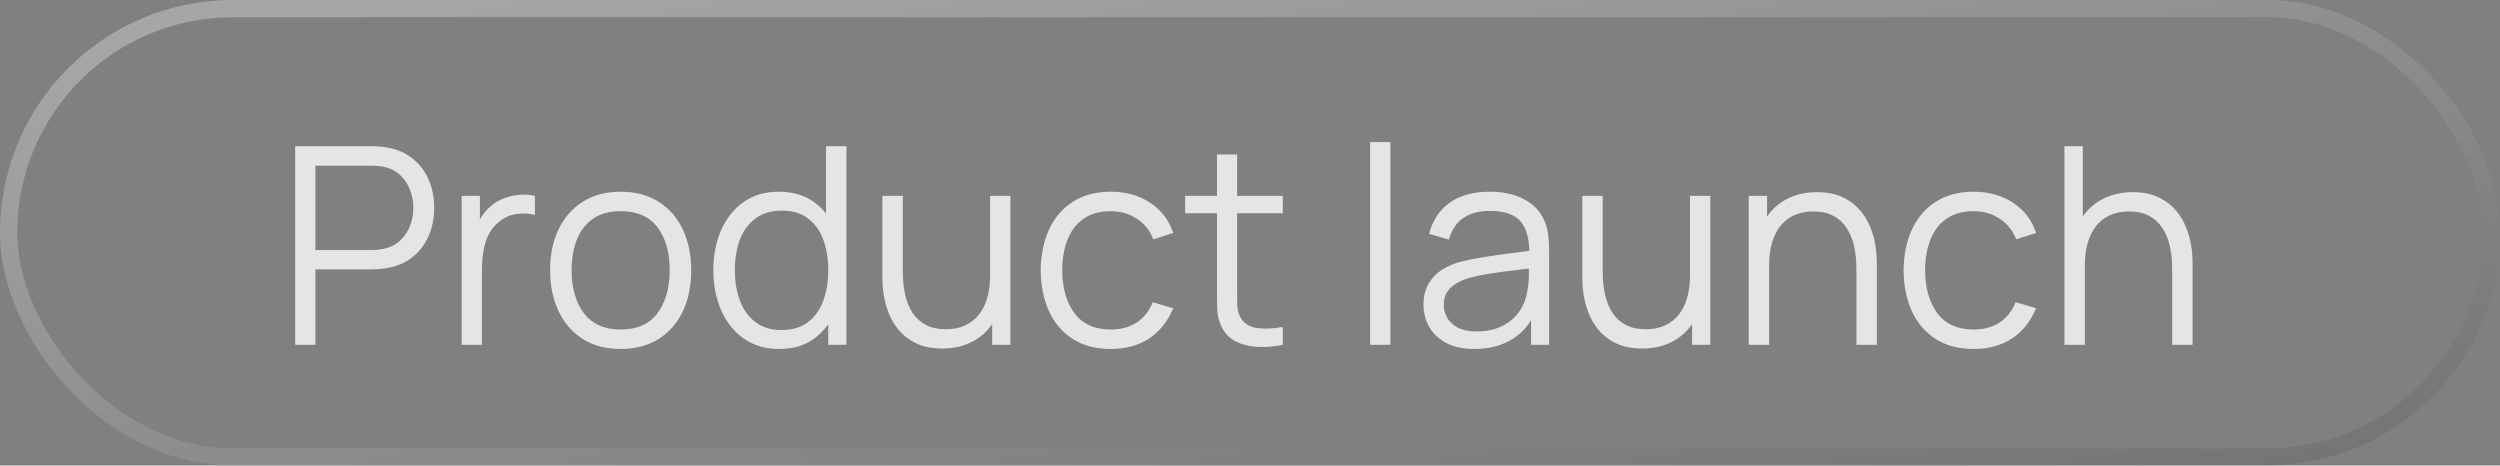 <?xml version="1.0" encoding="UTF-8"?> <svg xmlns="http://www.w3.org/2000/svg" width="145" height="27" viewBox="0 0 145 27" fill="none"><rect x="0" y="0" width="145" height="27" fill="#808080" stroke="none"/><rect x="0.5" y="0.5" width="144" height="26" rx="13" stroke="url(#paint0_linear_686_5261)" stroke-opacity="0.3"></rect><path d="M17.12 20V8.48H21.568C21.68 8.48 21.805 8.485 21.944 8.496C22.088 8.501 22.232 8.517 22.376 8.544C22.979 8.635 23.488 8.845 23.904 9.176C24.325 9.501 24.643 9.912 24.856 10.408C25.075 10.904 25.184 11.453 25.184 12.056C25.184 12.653 25.075 13.2 24.856 13.696C24.637 14.192 24.317 14.605 23.896 14.936C23.48 15.261 22.973 15.469 22.376 15.56C22.232 15.581 22.088 15.597 21.944 15.608C21.805 15.619 21.68 15.624 21.568 15.624H18.296V20H17.12ZM18.296 14.504H21.536C21.632 14.504 21.744 14.499 21.872 14.488C22 14.477 22.125 14.459 22.248 14.432C22.643 14.347 22.965 14.184 23.216 13.944C23.472 13.704 23.661 13.419 23.784 13.088C23.912 12.757 23.976 12.413 23.976 12.056C23.976 11.699 23.912 11.355 23.784 11.024C23.661 10.688 23.472 10.4 23.216 10.16C22.965 9.92 22.643 9.757 22.248 9.672C22.125 9.645 22 9.629 21.872 9.624C21.744 9.613 21.632 9.608 21.536 9.608H18.296V14.504ZM26.776 20V11.36H27.832V13.44L27.624 13.168C27.72 12.912 27.846 12.677 28 12.464C28.155 12.245 28.323 12.067 28.504 11.928C28.728 11.731 28.99 11.581 29.288 11.48C29.587 11.373 29.888 11.312 30.192 11.296C30.496 11.275 30.774 11.296 31.024 11.36V12.464C30.71 12.384 30.366 12.365 29.992 12.408C29.619 12.451 29.275 12.6 28.96 12.856C28.672 13.08 28.456 13.349 28.312 13.664C28.168 13.973 28.072 14.304 28.024 14.656C27.976 15.003 27.952 15.347 27.952 15.688V20H26.776ZM35.994 20.24C35.135 20.24 34.402 20.045 33.794 19.656C33.186 19.267 32.719 18.728 32.394 18.04C32.068 17.352 31.906 16.563 31.906 15.672C31.906 14.765 32.071 13.971 32.402 13.288C32.732 12.605 33.202 12.075 33.81 11.696C34.423 11.312 35.151 11.12 35.994 11.12C36.858 11.12 37.594 11.315 38.202 11.704C38.815 12.088 39.282 12.624 39.602 13.312C39.927 13.995 40.09 14.781 40.09 15.672C40.09 16.579 39.927 17.376 39.602 18.064C39.276 18.747 38.807 19.28 38.194 19.664C37.58 20.048 36.847 20.24 35.994 20.24ZM35.994 19.112C36.954 19.112 37.668 18.795 38.138 18.16C38.607 17.52 38.842 16.691 38.842 15.672C38.842 14.627 38.604 13.795 38.13 13.176C37.66 12.557 36.948 12.248 35.994 12.248C35.348 12.248 34.815 12.395 34.394 12.688C33.978 12.976 33.666 13.379 33.458 13.896C33.255 14.408 33.154 15 33.154 15.672C33.154 16.712 33.394 17.547 33.874 18.176C34.354 18.8 35.06 19.112 35.994 19.112ZM45.206 20.24C44.401 20.24 43.713 20.04 43.142 19.64C42.572 19.235 42.134 18.688 41.83 18C41.526 17.312 41.374 16.536 41.374 15.672C41.374 14.813 41.524 14.04 41.822 13.352C42.126 12.664 42.561 12.12 43.126 11.72C43.692 11.32 44.369 11.12 45.158 11.12C45.969 11.12 46.652 11.317 47.206 11.712C47.761 12.107 48.18 12.648 48.462 13.336C48.75 14.019 48.894 14.797 48.894 15.672C48.894 16.531 48.753 17.307 48.47 18C48.188 18.688 47.772 19.235 47.222 19.64C46.673 20.04 46.001 20.24 45.206 20.24ZM45.326 19.144C45.94 19.144 46.446 18.995 46.846 18.696C47.246 18.397 47.545 17.987 47.742 17.464C47.94 16.936 48.038 16.339 48.038 15.672C48.038 14.995 47.94 14.397 47.742 13.88C47.545 13.357 47.246 12.949 46.846 12.656C46.452 12.363 45.953 12.216 45.35 12.216C44.732 12.216 44.22 12.368 43.814 12.672C43.409 12.976 43.108 13.389 42.91 13.912C42.718 14.435 42.622 15.021 42.622 15.672C42.622 16.328 42.721 16.92 42.918 17.448C43.121 17.971 43.422 18.384 43.822 18.688C44.222 18.992 44.724 19.144 45.326 19.144ZM48.038 20V13.496H47.91V8.48H49.094V20H48.038ZM54.643 20.216C54.125 20.216 53.672 20.136 53.283 19.976C52.899 19.816 52.571 19.6 52.299 19.328C52.032 19.056 51.816 18.747 51.651 18.4C51.485 18.048 51.365 17.677 51.291 17.288C51.216 16.893 51.179 16.501 51.179 16.112V11.36H52.363V15.768C52.363 16.243 52.408 16.683 52.499 17.088C52.589 17.493 52.733 17.848 52.931 18.152C53.133 18.451 53.392 18.683 53.707 18.848C54.027 19.013 54.413 19.096 54.867 19.096C55.283 19.096 55.648 19.024 55.963 18.88C56.283 18.736 56.549 18.531 56.763 18.264C56.981 17.992 57.147 17.664 57.259 17.28C57.371 16.891 57.427 16.453 57.427 15.968L58.259 16.152C58.259 17.037 58.104 17.781 57.795 18.384C57.485 18.987 57.059 19.443 56.515 19.752C55.971 20.061 55.347 20.216 54.643 20.216ZM57.547 20V17.872H57.427V11.36H58.603V20H57.547ZM64.423 20.24C63.553 20.24 62.817 20.045 62.215 19.656C61.612 19.267 61.153 18.731 60.839 18.048C60.529 17.36 60.369 16.571 60.359 15.68C60.369 14.773 60.535 13.979 60.855 13.296C61.175 12.608 61.636 12.075 62.239 11.696C62.841 11.312 63.572 11.12 64.431 11.12C65.305 11.12 66.065 11.333 66.711 11.76C67.361 12.187 67.807 12.771 68.047 13.512L66.895 13.88C66.692 13.363 66.369 12.963 65.927 12.68C65.489 12.392 64.988 12.248 64.423 12.248C63.788 12.248 63.263 12.395 62.847 12.688C62.431 12.976 62.121 13.379 61.919 13.896C61.716 14.413 61.612 15.008 61.607 15.68C61.617 16.715 61.857 17.547 62.327 18.176C62.796 18.8 63.495 19.112 64.423 19.112C65.009 19.112 65.508 18.979 65.919 18.712C66.335 18.44 66.649 18.045 66.863 17.528L68.047 17.88C67.727 18.648 67.257 19.235 66.639 19.64C66.02 20.04 65.281 20.24 64.423 20.24ZM74.402 20C73.917 20.101 73.437 20.141 72.962 20.12C72.493 20.099 72.072 19.997 71.698 19.816C71.33 19.635 71.05 19.352 70.858 18.968C70.704 18.648 70.618 18.325 70.602 18C70.591 17.669 70.586 17.293 70.586 16.872V8.96H71.754V16.824C71.754 17.187 71.757 17.491 71.762 17.736C71.773 17.976 71.829 18.189 71.93 18.376C72.122 18.733 72.426 18.947 72.842 19.016C73.263 19.085 73.784 19.069 74.402 18.968V20ZM68.738 12.368V11.36H74.402V12.368H68.738ZM79.468 20V8.24H80.644V20H79.468ZM85.514 20.24C84.863 20.24 84.317 20.123 83.874 19.888C83.436 19.653 83.109 19.341 82.89 18.952C82.671 18.563 82.562 18.139 82.562 17.68C82.562 17.211 82.655 16.811 82.842 16.48C83.034 16.144 83.293 15.869 83.618 15.656C83.948 15.443 84.33 15.28 84.762 15.168C85.199 15.061 85.682 14.968 86.21 14.888C86.743 14.803 87.263 14.731 87.77 14.672C88.282 14.608 88.73 14.547 89.114 14.488L88.698 14.744C88.714 13.891 88.549 13.259 88.202 12.848C87.855 12.437 87.252 12.232 86.394 12.232C85.802 12.232 85.3 12.365 84.89 12.632C84.484 12.899 84.199 13.32 84.034 13.896L82.89 13.56C83.087 12.787 83.484 12.187 84.082 11.76C84.679 11.333 85.455 11.12 86.41 11.12C87.199 11.12 87.868 11.269 88.418 11.568C88.972 11.861 89.365 12.288 89.594 12.848C89.701 13.099 89.77 13.379 89.802 13.688C89.834 13.997 89.85 14.312 89.85 14.632V20H88.802V17.832L89.106 17.96C88.812 18.701 88.356 19.267 87.738 19.656C87.119 20.045 86.378 20.24 85.514 20.24ZM85.65 19.224C86.199 19.224 86.679 19.125 87.09 18.928C87.501 18.731 87.831 18.461 88.082 18.12C88.332 17.773 88.495 17.384 88.57 16.952C88.634 16.675 88.668 16.371 88.674 16.04C88.679 15.704 88.682 15.453 88.682 15.288L89.13 15.52C88.73 15.573 88.295 15.627 87.826 15.68C87.362 15.733 86.903 15.795 86.45 15.864C86.002 15.933 85.597 16.016 85.234 16.112C84.989 16.181 84.751 16.28 84.522 16.408C84.293 16.531 84.103 16.696 83.954 16.904C83.81 17.112 83.738 17.371 83.738 17.68C83.738 17.931 83.799 18.173 83.922 18.408C84.05 18.643 84.252 18.837 84.53 18.992C84.812 19.147 85.186 19.224 85.65 19.224ZM95.237 20.216C94.719 20.216 94.266 20.136 93.876 19.976C93.493 19.816 93.165 19.6 92.892 19.328C92.626 19.056 92.41 18.747 92.245 18.4C92.079 18.048 91.959 17.677 91.885 17.288C91.81 16.893 91.772 16.501 91.772 16.112V11.36H92.957V15.768C92.957 16.243 93.002 16.683 93.093 17.088C93.183 17.493 93.327 17.848 93.525 18.152C93.727 18.451 93.986 18.683 94.3 18.848C94.621 19.013 95.007 19.096 95.46 19.096C95.876 19.096 96.242 19.024 96.556 18.88C96.876 18.736 97.143 18.531 97.356 18.264C97.575 17.992 97.74 17.664 97.853 17.28C97.965 16.891 98.02 16.453 98.02 15.968L98.853 16.152C98.853 17.037 98.698 17.781 98.388 18.384C98.079 18.987 97.653 19.443 97.109 19.752C96.564 20.061 95.941 20.216 95.237 20.216ZM98.141 20V17.872H98.02V11.36H99.197V20H98.141ZM107.673 20V15.592C107.673 15.112 107.627 14.672 107.537 14.272C107.446 13.867 107.299 13.515 107.097 13.216C106.899 12.912 106.641 12.677 106.321 12.512C106.006 12.347 105.622 12.264 105.169 12.264C104.753 12.264 104.385 12.336 104.065 12.48C103.75 12.624 103.483 12.832 103.265 13.104C103.051 13.371 102.889 13.696 102.777 14.08C102.665 14.464 102.609 14.901 102.609 15.392L101.777 15.208C101.777 14.323 101.931 13.579 102.241 12.976C102.55 12.373 102.977 11.917 103.521 11.608C104.065 11.299 104.689 11.144 105.393 11.144C105.91 11.144 106.361 11.224 106.745 11.384C107.134 11.544 107.462 11.76 107.729 12.032C108.001 12.304 108.219 12.616 108.385 12.968C108.55 13.315 108.67 13.685 108.745 14.08C108.819 14.469 108.857 14.859 108.857 15.248V20H107.673ZM101.425 20V11.36H102.489V13.488H102.609V20H101.425ZM114.47 20.24C113.6 20.24 112.864 20.045 112.262 19.656C111.659 19.267 111.2 18.731 110.886 18.048C110.576 17.36 110.416 16.571 110.406 15.68C110.416 14.773 110.582 13.979 110.902 13.296C111.222 12.608 111.683 12.075 112.286 11.696C112.888 11.312 113.619 11.12 114.478 11.12C115.352 11.12 116.112 11.333 116.758 11.76C117.408 12.187 117.854 12.771 118.094 13.512L116.942 13.88C116.739 13.363 116.416 12.963 115.974 12.68C115.536 12.392 115.035 12.248 114.47 12.248C113.835 12.248 113.31 12.395 112.894 12.688C112.478 12.976 112.168 13.379 111.966 13.896C111.763 14.413 111.659 15.008 111.654 15.68C111.664 16.715 111.904 17.547 112.374 18.176C112.843 18.8 113.542 19.112 114.47 19.112C115.056 19.112 115.555 18.979 115.966 18.712C116.382 18.44 116.696 18.045 116.91 17.528L118.094 17.88C117.774 18.648 117.304 19.235 116.686 19.64C116.067 20.04 115.328 20.24 114.47 20.24ZM125.985 20V15.592C125.985 15.112 125.94 14.672 125.849 14.272C125.758 13.867 125.612 13.515 125.409 13.216C125.212 12.912 124.953 12.677 124.633 12.512C124.318 12.347 123.934 12.264 123.481 12.264C123.065 12.264 122.697 12.336 122.377 12.48C122.062 12.624 121.796 12.832 121.577 13.104C121.364 13.371 121.201 13.696 121.089 14.08C120.977 14.464 120.921 14.901 120.921 15.392L120.089 15.208C120.089 14.323 120.244 13.579 120.553 12.976C120.862 12.373 121.289 11.917 121.833 11.608C122.377 11.299 123.001 11.144 123.705 11.144C124.222 11.144 124.673 11.224 125.057 11.384C125.446 11.544 125.774 11.76 126.041 12.032C126.313 12.304 126.532 12.616 126.697 12.968C126.862 13.315 126.982 13.685 127.057 14.08C127.132 14.469 127.169 14.859 127.169 15.248V20H125.985ZM119.737 20V8.48H120.801V14.984H120.921V20H119.737Z" fill="#E5E5E5"></path><defs><linearGradient id="paint0_linear_686_5261" x1="14.5" y1="2.194" x2="27.193" y2="71.162" gradientUnits="userSpaceOnUse"><stop stop-color="white"></stop><stop offset="0.99" stop-color="#08090E"></stop></linearGradient></defs></svg> 